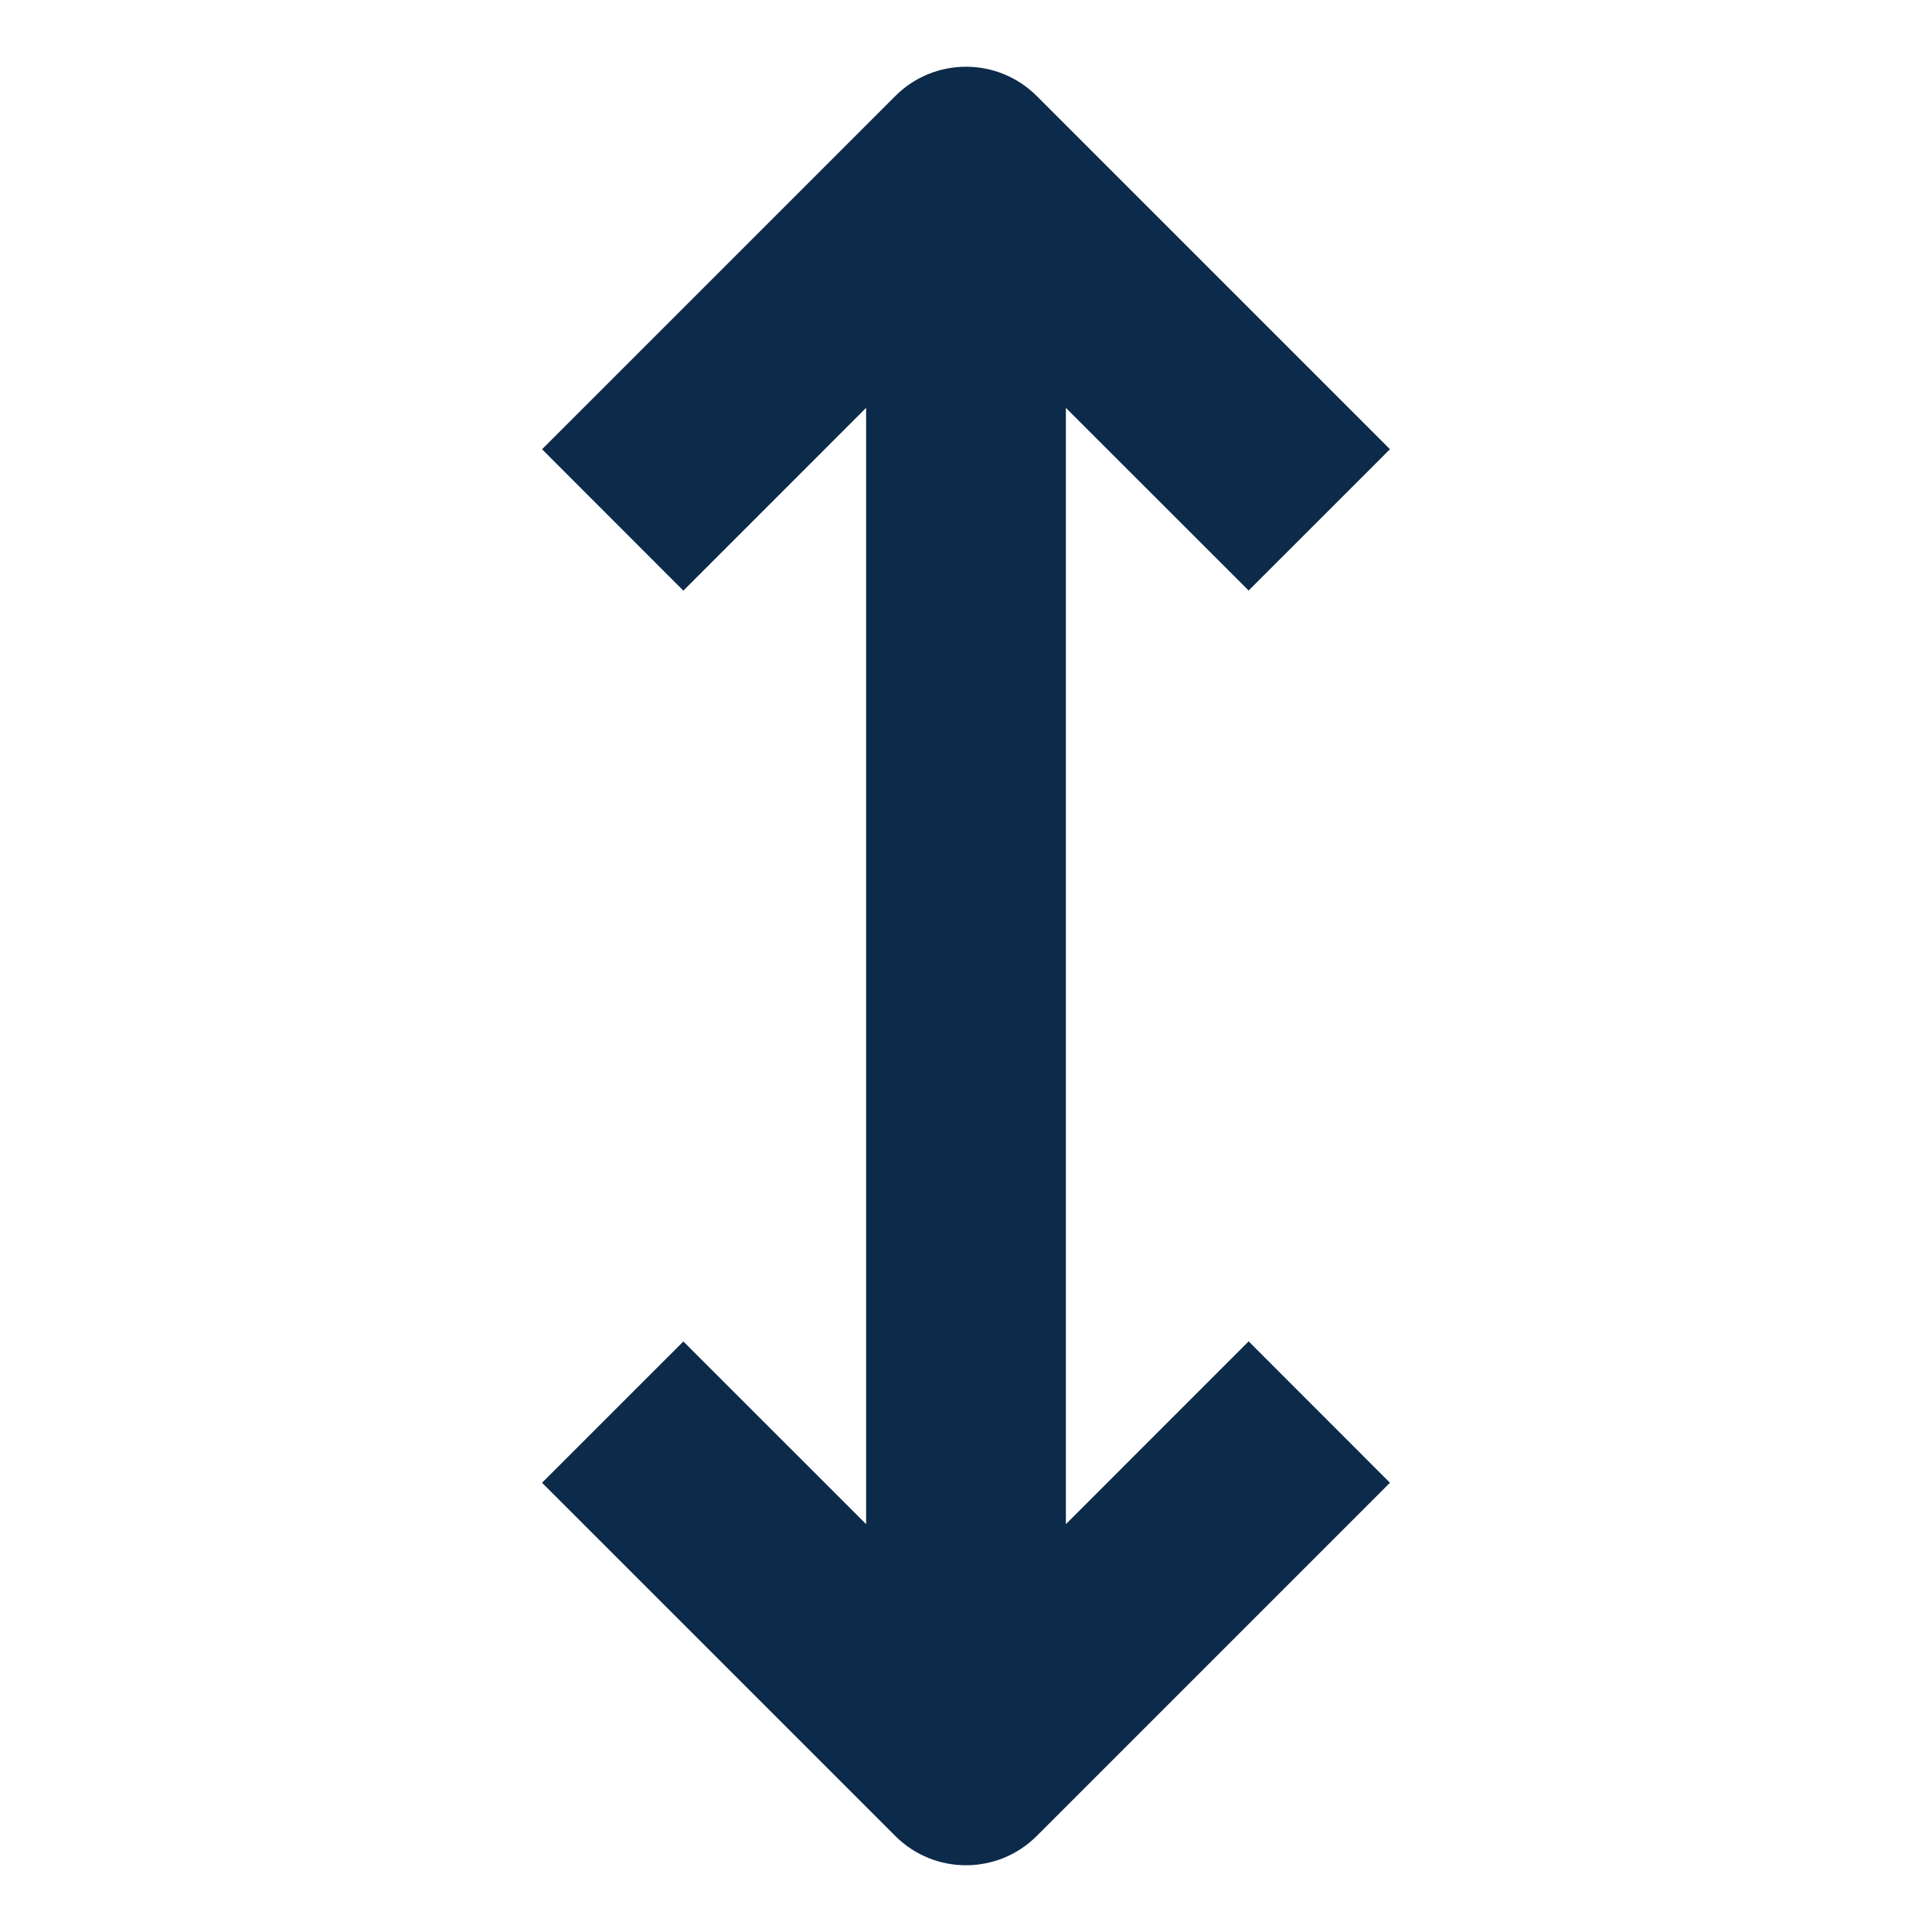 <?xml version="1.0" encoding="UTF-8" standalone="no"?> <svg xmlns="http://www.w3.org/2000/svg" xmlns:xlink="http://www.w3.org/1999/xlink" xmlns:serif="http://www.serif.com/" width="100%" height="100%" viewBox="0 0 550 550" version="1.1" xml:space="preserve" style="fill-rule:evenodd;clip-rule:evenodd;stroke-linejoin:round;stroke-miterlimit:2;"><g id="height"><path d="M254.878,27.334l-100.567,100.558l40.228,40.252l52.029,-52.037l-0,317.787l-52.029,-52.003l-40.228,40.217l100.567,100.559c11.11,11.11 29.142,11.11 40.252,-0l100.559,-100.559l-40.228,-40.252l-52.029,52.038l0,-317.787l52.029,52.002l40.228,-40.219l-100.559,-100.558c-11.11,-11.109 -29.148,-11.109 -40.252,0.002Z" style="fill:#0c2a4a;fill-rule:nonzero;"></path></g></svg> 
